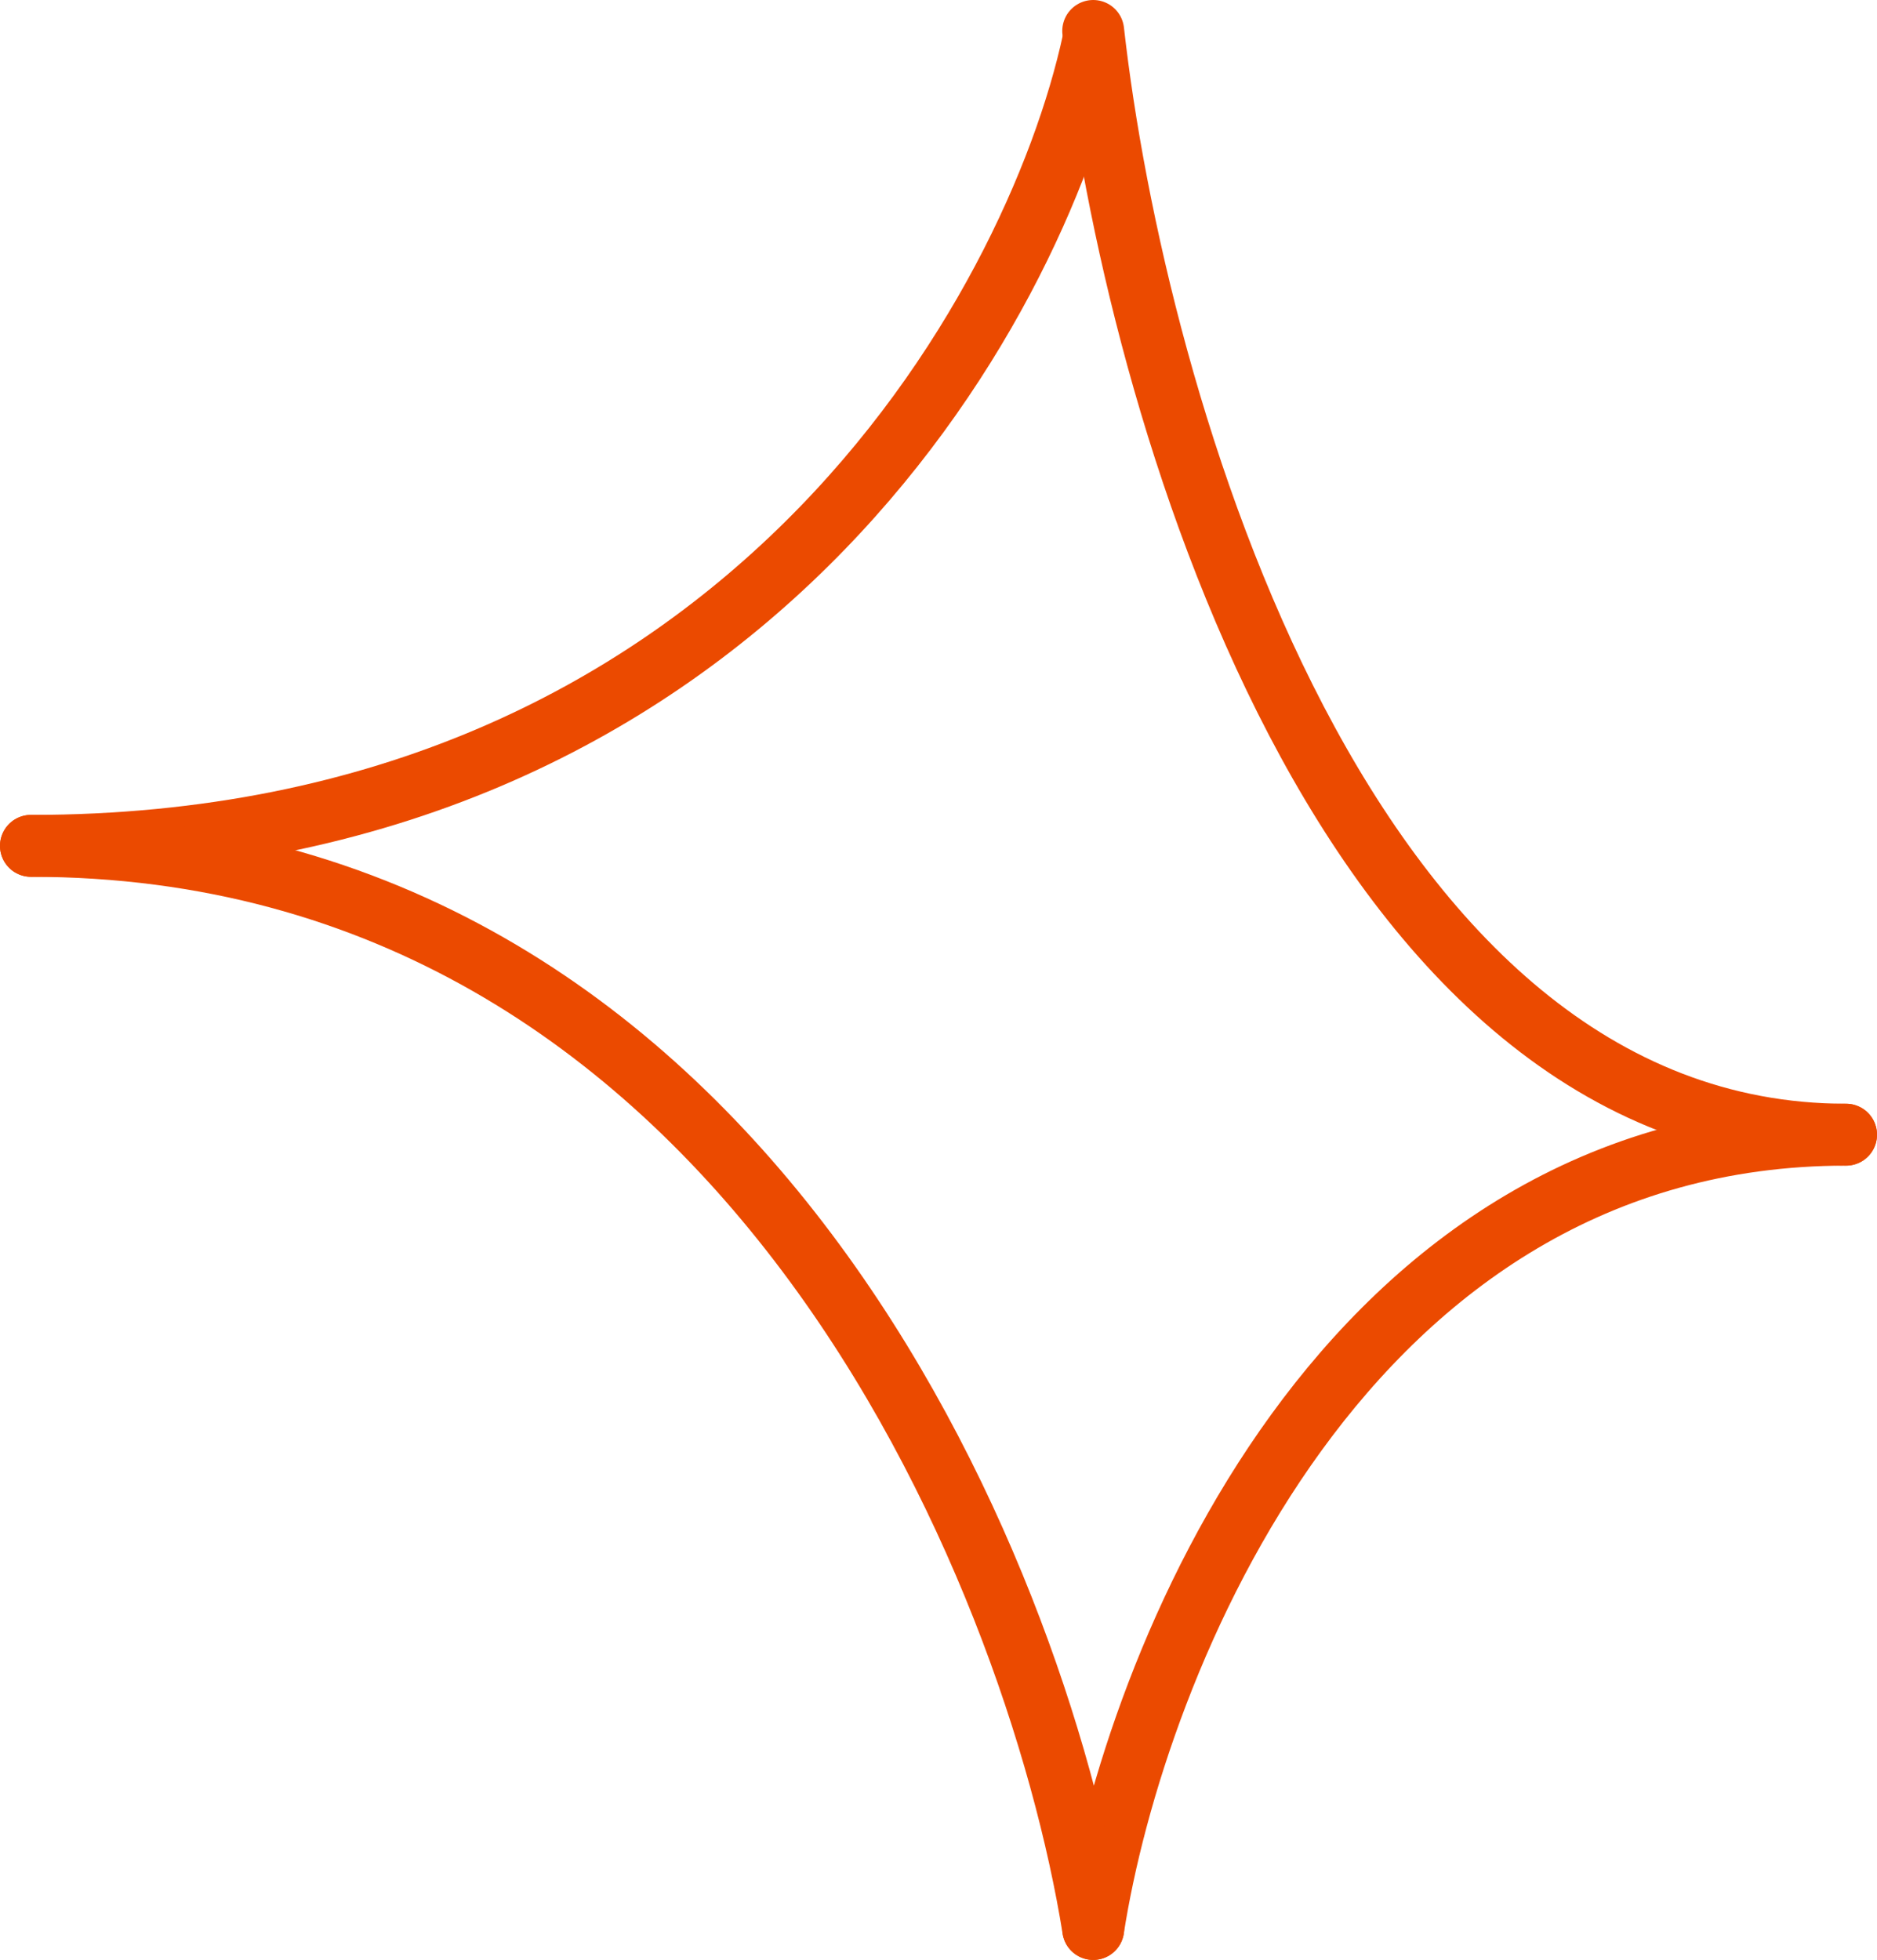 <?xml version="1.0" encoding="UTF-8"?> <svg xmlns="http://www.w3.org/2000/svg" width="182" height="190" viewBox="0 0 182 190" fill="none"> <path d="M106 4C100.356 30 71.855 82 3 82" stroke="#EB4A00" stroke-width="6" stroke-linecap="round"></path> <path d="M106 187C110 161.333 130.2 110 179 110" stroke="#EB4A00" stroke-width="6" stroke-linecap="round"></path> <path d="M106 3C110 38.667 130.2 110 179 110" stroke="#EB4A00" stroke-width="6" stroke-linecap="round"></path> <path d="M106 187C100.356 152 71.855 82 3 82" stroke="#EB4A00" stroke-width="6" stroke-linecap="round"></path> </svg> 